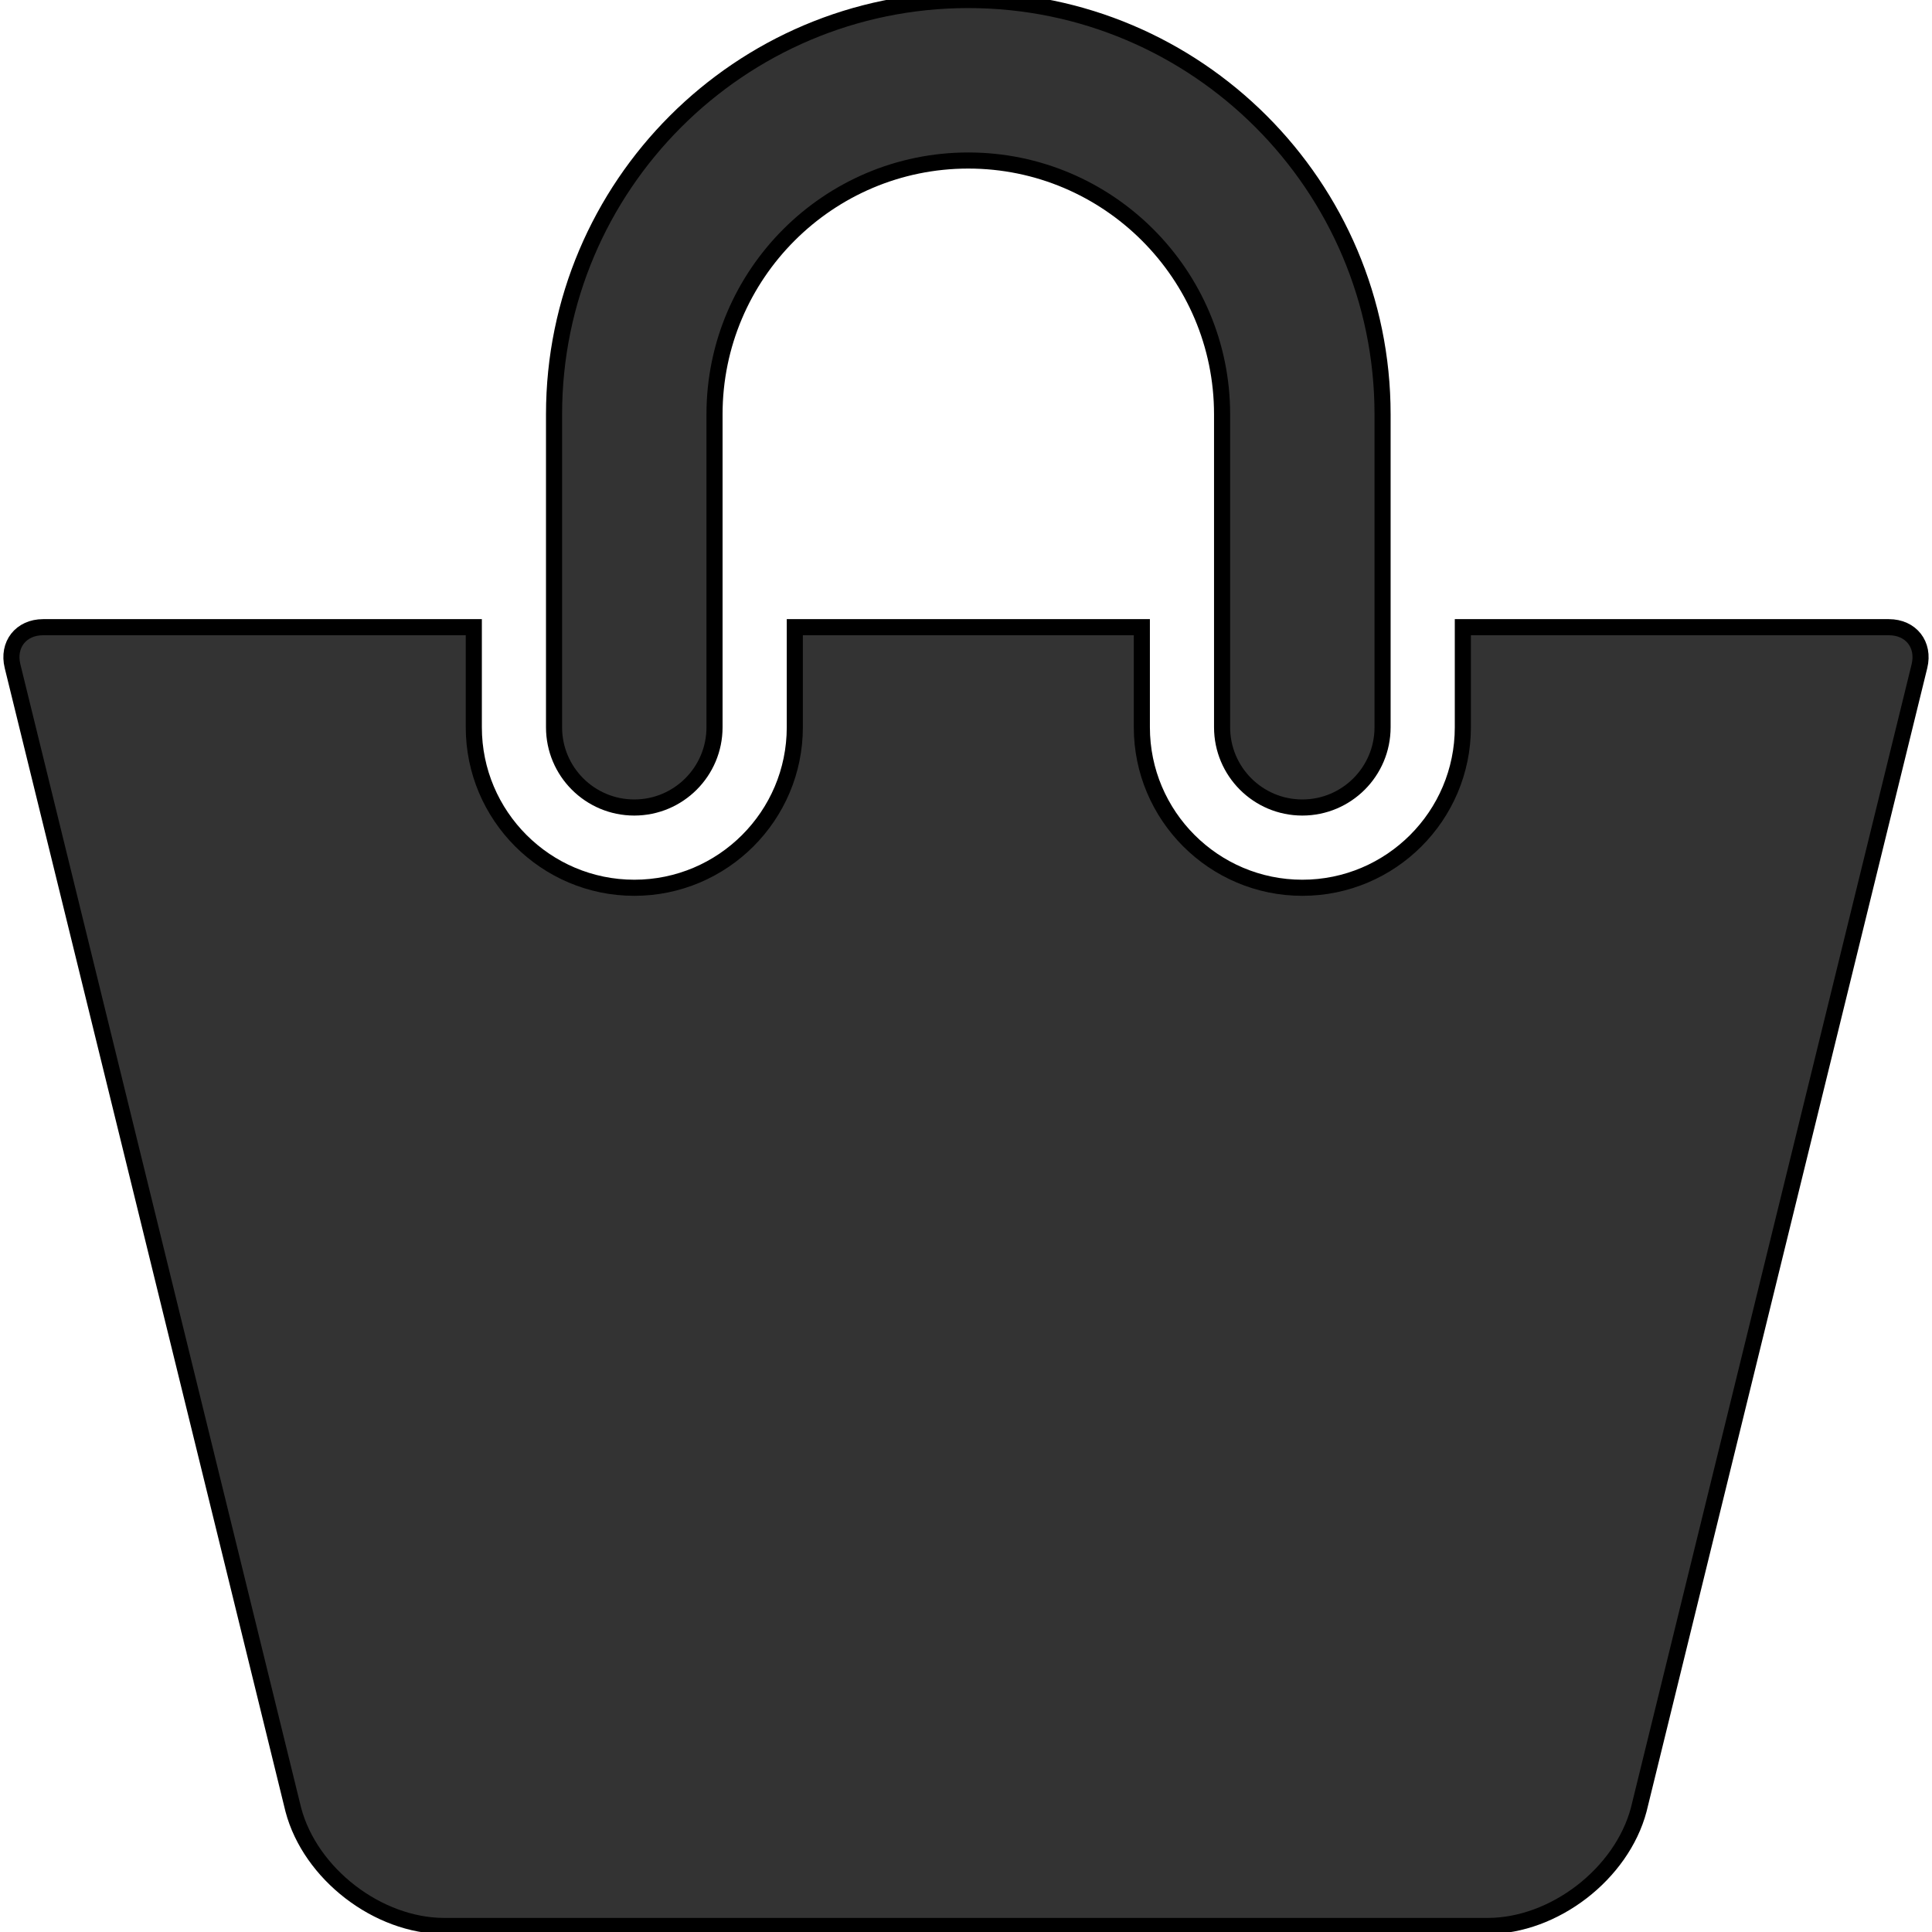 <svg width="120" height="120" xmlns="http://www.w3.org/2000/svg">

 <g>
  <title>background</title>
  <rect fill="none" id="canvas_background" height="122" width="122" y="-1" x="-1"/>
 </g>
 <g>
  <title>Layer 1</title>
  <g stroke="null" id="svg_1">
   <g stroke="null" id="svg_2">
    <g stroke="null" id="svg_3">
     <path fill="#333333" stroke="null" id="svg_4" d="m39.396,50.156c2.751,0 4.984,-2.233 4.984,-4.984l0,-19.439c0,-8.69 7.07,-15.763 15.763,-15.763c8.69,0 15.763,7.073 15.763,15.763l0,19.439c0,2.751 2.233,4.984 4.984,4.984c2.751,0 4.984,-2.233 4.984,-4.984l0,-19.439c0,-14.188 -11.544,-25.732 -25.732,-25.732c-14.186,0 -25.729,11.544 -25.729,25.732l0,19.439c-0.002,2.751 2.231,4.984 4.982,4.984z"/>
     <path fill="#333333" stroke="null" id="svg_5" d="m117.32,38.956l-26.46,0l0,6.216c0,5.498 -4.471,9.969 -9.969,9.969c-5.495,0 -9.969,-4.471 -9.969,-9.969l0,-6.216l-21.555,0l0,6.216c0,5.498 -4.471,9.969 -9.969,9.969s-9.969,-4.471 -9.969,-9.969l0,-6.216l-26.751,0c-1.376,0 -2.226,1.084 -1.899,2.42l17.438,71.023c1.054,3.993 5.254,7.227 9.383,7.227l64.797,0c4.132,0 8.329,-3.237 9.388,-7.227l17.435,-71.023c0.324,-1.338 -0.523,-2.42 -1.902,-2.42z"/>
    </g>
   </g>
  </g>
  <g id="svg_6"/>
  <g id="svg_7"/>
  <g id="svg_8"/>
  <g id="svg_9"/>
  <g id="svg_10"/>
  <g id="svg_11"/>
  <g id="svg_12"/>
  <g id="svg_13"/>
  <g id="svg_14"/>
  <g id="svg_15"/>
  <g id="svg_16"/>
  <g id="svg_17"/>
  <g id="svg_18"/>
  <g id="svg_19"/>
  <g id="svg_20"/>
 </g>
</svg>